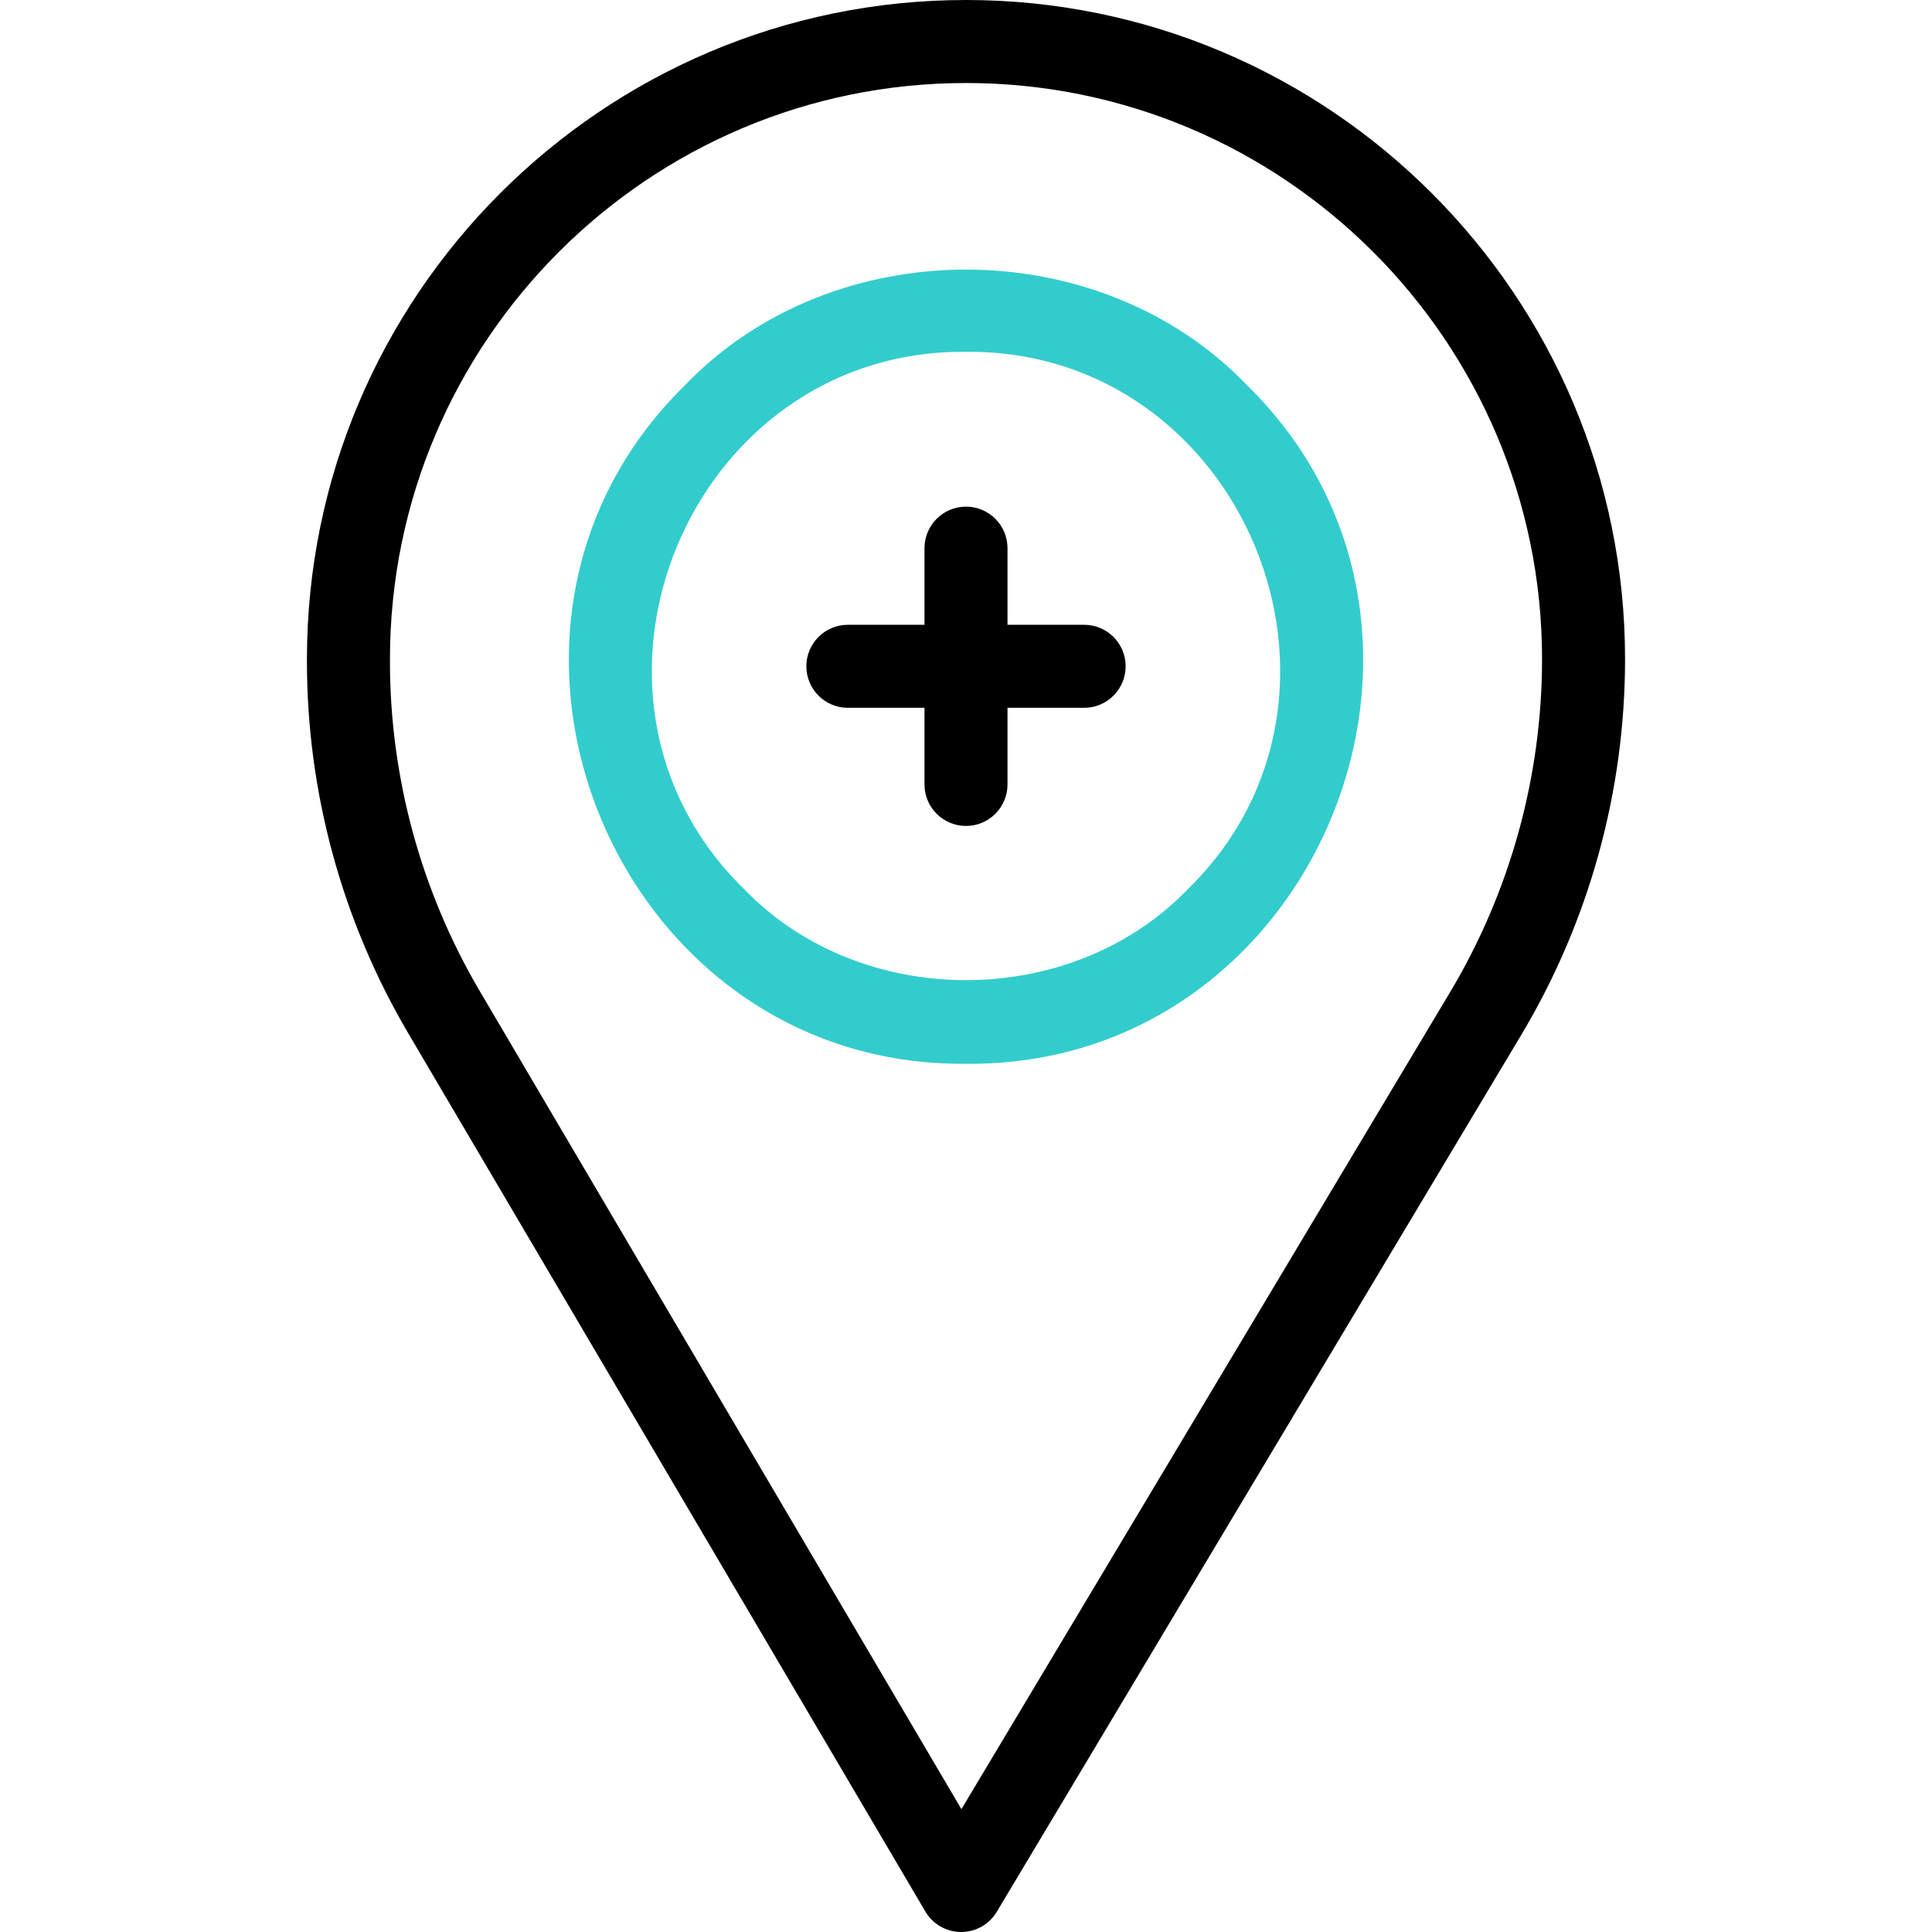 <?xml version="1.0" encoding="UTF-8"?>
<!-- Generator: Adobe Illustrator 24.2.3, SVG Export Plug-In . SVG Version: 6.00 Build 0)  -->
<svg xmlns="http://www.w3.org/2000/svg" xmlns:xlink="http://www.w3.org/1999/xlink" version="1.1" id="Capa_1" x="0px" y="0px" viewBox="0 0 512 512" style="enable-background:new 0 0 512 512;" xml:space="preserve" width="512" height="512">
<g>
	<g>
		<g>
			<path d="M254.714,512c-0.013,0-0.026,0-0.039,0c-3.883-0.014-7.471-2.073-9.441-5.419L108.181,273.813     c-17.558-29.819-26.838-63.872-26.838-98.477v-0.679C81.343,78.351,159.694,0,256,0s174.657,78.351,174.657,174.657     c0,35.076-9.517,69.527-27.521,99.629l-138.981,232.36C262.167,509.968,258.583,512,254.714,512z M256,22     c-84.175,0-152.657,68.482-152.657,152.657v0.679c0,30.683,8.229,60.875,23.796,87.314c0,0,0,0,0,0l127.649,216.795     l129.467-216.453c15.964-26.69,24.402-57.236,24.402-88.336C408.657,90.482,340.175,22,256,22z"/>
		</g>
	</g>
	<g>
		<path style="fill:#33CCCC;" d="M256,281.909c-92.716,0.932-140.708-114.921-74.48-179.817    c39.206-40.858,109.756-40.865,148.963,0.002C396.701,166.994,348.717,282.85,256,281.909z M256,93.241    c-73.351-0.737-111.32,90.918-58.924,142.26c31.017,32.325,86.832,32.33,117.85-0.001C367.315,184.155,329.352,92.498,256,93.241z    "/>
	</g>
	<path d="M287.308,165.575H267v-20.308c0-6.075-4.925-11-11-11s-11,4.925-11,11v20.308h-20.308c-6.075,0-11,4.925-11,11   s4.925,11,11,11H245v20.308c0,6.075,4.925,11,11,11s11-4.925,11-11v-20.308h20.308c6.075,0,11-4.925,11-11   S293.383,165.575,287.308,165.575z"/>
</g>















</svg>
